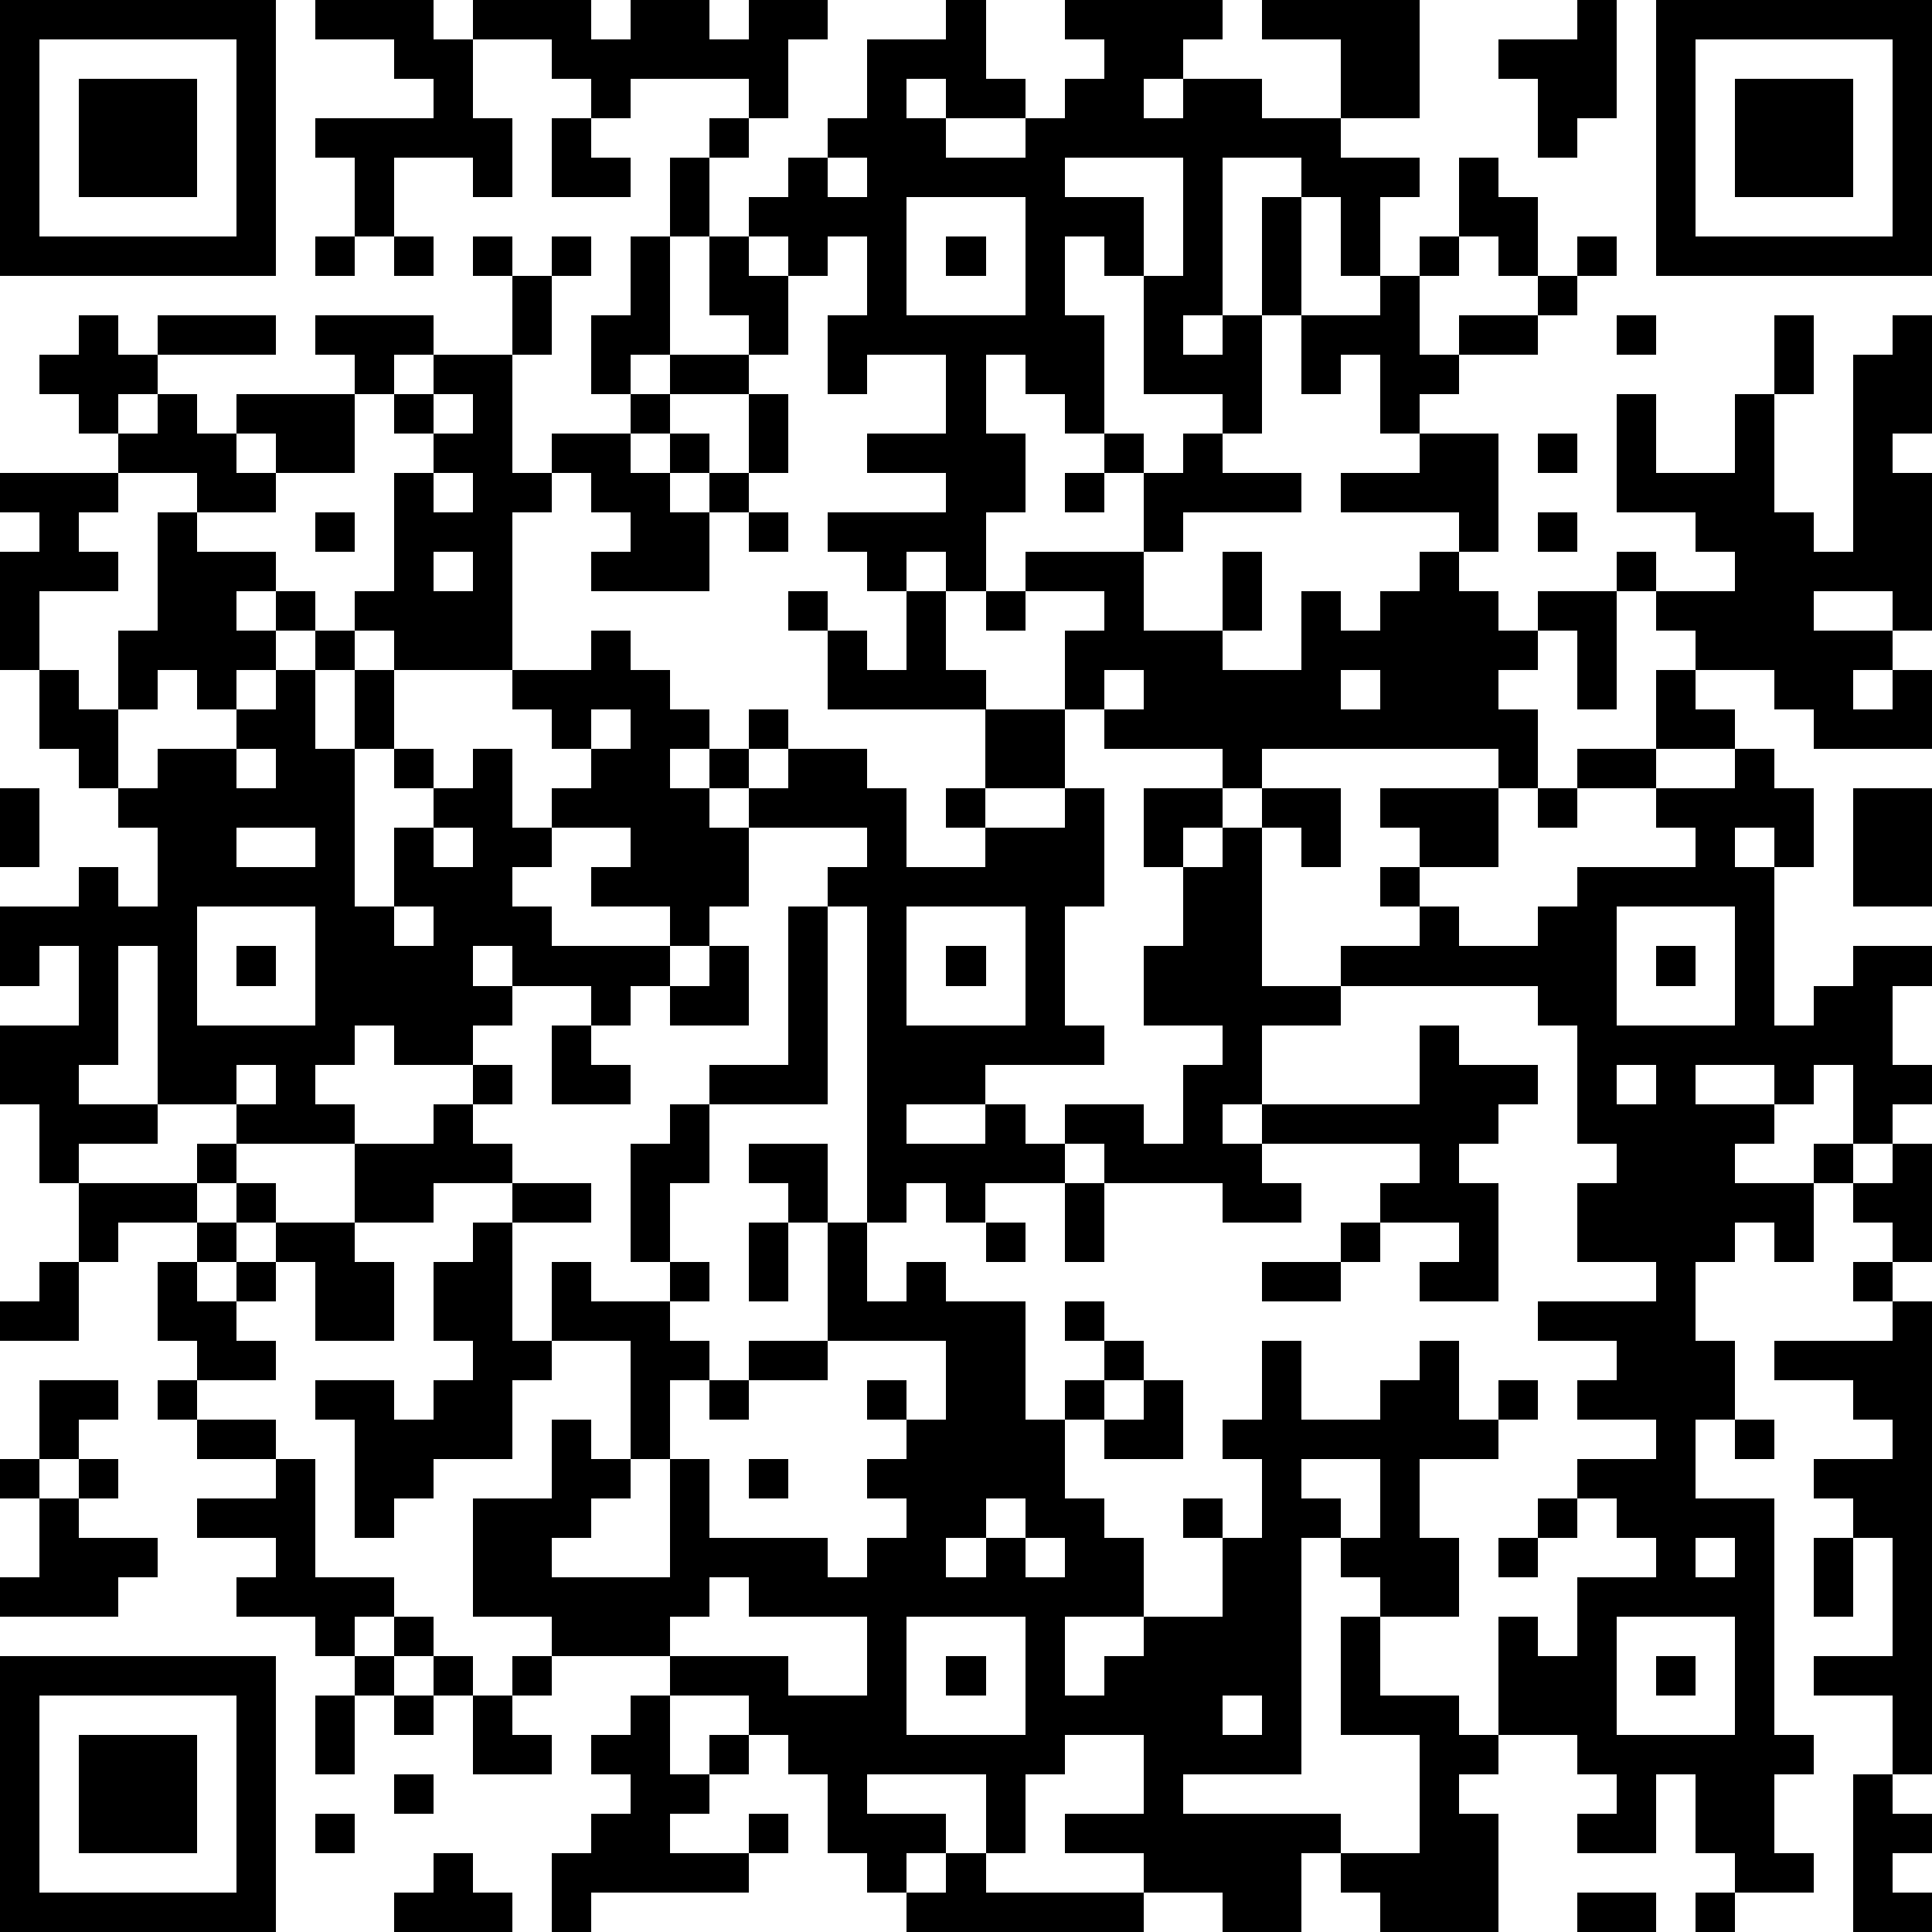 <?xml version="1.0" standalone="yes"?><svg version="1.1" xmlns="http://www.w3.org/2000/svg" xmlns:xlink="http://www.w3.org/1999/xlink" xmlns:ev="http://www.w3.org/2001/xml-events" width="196" height="196" shape-rendering="crispEdges"><path d="M0 0h7v7h-7zM8 0h3v1h1v-1h3v1h1v-1h2v1h1v-1h2v1h-1v2h-1v-1h-3v1h-1v-1h-1v-1h-2v2h1v2h-1v-1h-2v2h-1v-2h-1v-1h3v-1h-1v-1h-2zM24 0h1v2h1v1h-2v-1h-1v1h1v1h2v-1h1v-1h1v-1h-1v-1h4v1h-1v1h-1v1h1v-1h2v1h2v-2h-2v-1h4v3h-2v1h2v1h-1v2h-1v-2h-1v-1h-2v4h-1v1h1v-1h1v-3h1v3h-1v3h-1v-1h-2v-3h-1v-1h-1v2h1v3h-1v-1h-1v-1h-1v2h1v2h-1v2h-1v-1h-1v1h-1v-1h-1v-1h3v-1h-2v-1h2v-2h-2v1h-1v-2h1v-2h-1v1h-1v-1h-1v-1h1v-1h1v-1h1v-2h2zM40 0h1v3h-1v1h-1v-2h-1v-1h2zM42 0h7v7h-7zM1 1v5h5v-5zM43 1v5h5v-5zM2 2h3v3h-3zM44 2h3v3h-3zM14 3h1v1h1v1h-2zM18 3h1v1h-1zM17 4h1v2h-1zM21 4v1h1v-1zM27 4v1h2v2h1v-3zM37 4h1v1h1v2h-1v-1h-1zM23 5v3h3v-3zM8 6h1v1h-1zM10 6h1v1h-1zM12 6h1v1h-1zM14 6h1v1h-1zM16 6h1v3h-1v1h-1v-2h1zM18 6h1v1h1v2h-1v-1h-1zM24 6h1v1h-1zM36 6h1v1h-1zM40 6h1v1h-1zM13 7h1v2h-1zM35 7h1v2h1v-1h2v-1h1v1h-1v1h-2v1h-1v1h-1v-2h-1v1h-1v-2h2zM2 8h1v1h1v-1h3v1h-3v1h-1v1h-1v-1h-1v-1h1zM8 8h3v1h-1v1h-1v-1h-1zM41 8h1v1h-1zM45 8h1v2h-1zM48 8h1v3h-1v1h1v4h-1v-1h-2v1h2v1h-1v1h1v-1h1v2h-3v-1h-1v-1h-2v-1h-1v-1h-1v-1h1v1h2v-1h-1v-1h-2v-3h1v2h2v-2h1v3h1v1h1v-5h1zM11 9h2v3h1v-1h2v-1h1v-1h2v1h-2v1h-1v1h1v-1h1v1h-1v1h1v-1h1v-2h1v2h-1v1h-1v2h-3v-1h1v-1h-1v-1h-1v1h-1v4h-3v-1h-1v-1h1v-3h1v-1h-1v-1h1zM4 10h1v1h1v-1h3v2h-2v-1h-1v1h1v1h-2v-1h-2v-1h1zM11 10v1h1v-1zM28 11h1v1h-1zM30 11h1v1h2v1h-3v1h-1v-2h1zM36 11h2v3h-1v-1h-3v-1h2zM39 11h1v1h-1zM0 12h3v1h-1v1h1v1h-2v2h-1v-3h1v-1h-1zM11 12v1h1v-1zM27 12h1v1h-1zM4 13h1v1h2v1h-1v1h1v-1h1v1h-1v1h-1v1h-1v-1h-1v1h-1v-2h1zM8 13h1v1h-1zM19 13h1v1h-1zM39 13h1v1h-1zM11 14v1h1v-1zM26 14h3v2h2v-2h1v2h-1v1h2v-2h1v1h1v-1h1v-1h1v1h1v1h1v-1h2v3h-1v-2h-1v1h-1v1h1v2h-1v-1h-6v1h-1v-1h-3v-1h-1v-2h1v-1h-2zM20 15h1v1h-1zM23 15h1v2h1v1h-4v-2h1v1h1zM25 15h1v1h-1zM8 16h1v1h-1zM15 16h1v1h1v1h1v1h-1v1h1v-1h1v-1h1v1h-1v1h-1v1h1v-1h1v-1h2v1h1v2h2v-1h-1v-1h1v-2h2v2h-2v1h2v-1h1v3h-1v3h1v1h-3v1h-2v1h2v-1h1v1h1v-1h2v1h1v-2h1v-1h-2v-2h1v-2h-1v-2h2v1h-1v1h1v-1h1v-1h2v2h-1v-1h-1v4h2v-1h2v-1h-1v-1h1v-1h-1v-1h3v2h-2v1h1v1h2v-1h1v-1h3v-1h-1v-1h-2v-1h2v-2h1v1h1v1h-2v1h2v-1h1v1h1v2h-1v-1h-1v1h1v4h1v-1h1v-1h2v1h-1v2h1v1h-1v1h-1v-2h-1v1h-1v-1h-2v1h2v1h-1v1h2v-1h1v1h-1v2h-1v-1h-1v1h-1v2h1v2h-1v2h2v6h1v1h-1v2h1v1h-2v-1h-1v-2h-1v2h-2v-1h1v-1h-1v-1h-2v-3h1v1h1v-2h2v-1h-1v-1h-1v-1h2v-1h-2v-1h1v-1h-2v-1h3v-1h-2v-2h1v-1h-1v-3h-1v-1h-5v1h-2v2h-1v1h1v-1h4v-2h1v1h2v1h-1v1h-1v1h1v3h-2v-1h1v-1h-2v-1h1v-1h-4v1h1v1h-2v-1h-3v-1h-1v1h-2v1h-1v-1h-1v1h-1v-8h-1v-1h1v-1h-3v2h-1v1h-1v-1h-2v-1h1v-1h-2v-1h1v-1h-1v-1h-1v-1h2zM1 17h1v1h1v2h-1v-1h-1zM7 17h1v2h1v-2h1v2h-1v4h1v-2h1v-1h-1v-1h1v1h1v-1h1v2h1v1h-1v1h1v1h3v1h-1v1h-1v-1h-2v-1h-1v1h1v1h-1v1h-2v-1h-1v1h-1v1h1v1h-3v-1h-2v-4h-1v3h-1v1h2v1h-2v1h-1v-2h-1v-2h2v-2h-1v1h-1v-2h2v-1h1v1h1v-2h-1v-1h1v-1h2v-1h1zM28 17v1h1v-1zM34 17v1h1v-1zM15 18v1h1v-1zM6 19v1h1v-1zM0 20h1v2h-1zM39 20h1v1h-1zM47 20h2v3h-2zM6 21v1h2v-1zM11 21v1h1v-1zM5 23v3h3v-3zM10 23v1h1v-1zM20 23h1v5h-3v-1h2zM23 23v3h3v-3zM41 23v3h3v-3zM6 24h1v1h-1zM18 24h1v2h-2v-1h1zM24 24h1v1h-1zM42 24h1v1h-1zM14 26h1v1h1v1h-2zM6 27v1h1v-1zM12 27h1v1h-1zM41 27v1h1v-1zM11 28h1v1h1v1h-2v1h-2v-2h2zM17 28h1v2h-1v2h-1v-3h1zM5 29h1v1h-1zM19 29h2v2h-1v-1h-1zM48 29h1v3h-1v-1h-1v-1h1zM2 30h3v1h-2v1h-1zM6 30h1v1h-1zM13 30h2v1h-2zM27 30h1v2h-1zM5 31h1v1h-1zM7 31h2v1h1v2h-2v-2h-1zM12 31h1v3h1v-2h1v1h2v-1h1v1h-1v1h1v1h-1v2h-1v-3h-2v1h-1v2h-2v1h-1v1h-1v-3h-1v-1h2v1h1v-1h1v-1h-1v-2h1zM19 31h1v2h-1zM21 31h1v2h1v-1h1v1h2v3h1v-1h1v-1h-1v-1h1v1h1v1h-1v1h-1v2h1v1h1v2h-2v2h1v-1h1v-1h2v-2h-1v-1h1v1h1v-2h-1v-1h1v-2h1v2h2v-1h1v-1h1v2h1v-1h1v1h-1v1h-2v2h1v2h-2v-1h-1v-1h-1v6h-3v1h4v1h-1v2h-2v-1h-2v-1h-2v-1h2v-2h-2v1h-1v2h-1v-2h-3v1h2v1h-1v1h-1v-1h-1v-2h-1v-1h-1v-1h-2v-1h-3v-1h-2v-3h2v-2h1v1h1v1h-1v1h-1v1h3v-3h1v2h3v1h1v-1h1v-1h-1v-1h1v-1h-1v-1h1v1h1v-2h-3zM25 31h1v1h-1zM34 31h1v1h-1zM1 32h1v2h-2v-1h1zM4 32h1v1h1v-1h1v1h-1v1h1v1h-2v-1h-1zM32 32h2v1h-2zM47 32h1v1h-1zM48 33h1v12h-1v-2h-2v-1h2v-3h-1v-1h-1v-1h2v-1h-1v-1h-2v-1h3zM19 34h2v1h-2zM1 35h2v1h-1v1h-1zM4 35h1v1h-1zM18 35h1v1h-1zM29 35h1v2h-2v-1h1zM5 36h2v1h-2zM44 36h1v1h-1zM0 37h1v1h-1zM2 37h1v1h-1zM7 37h1v3h2v1h-1v1h-1v-1h-2v-1h1v-1h-2v-1h2zM19 37h1v1h-1zM33 37v1h1v1h1v-2zM1 38h1v1h2v1h-1v1h-3v-1h1zM25 38v1h-1v1h1v-1h1v-1zM39 38h1v1h-1zM26 39v1h1v-1zM38 39h1v1h-1zM43 39v1h1v-1zM46 39h1v2h-1zM18 40v1h-1v1h3v1h2v-2h-3v-1zM10 41h1v1h-1zM23 41v3h3v-3zM34 41h1v2h2v1h1v1h-1v1h1v3h-3v-1h-1v-1h2v-3h-2zM41 41v3h3v-3zM0 42h7v7h-7zM9 42h1v1h-1zM11 42h1v1h-1zM13 42h1v1h-1zM24 42h1v1h-1zM42 42h1v1h-1zM1 43v5h5v-5zM8 43h1v2h-1zM10 43h1v1h-1zM12 43h1v1h1v1h-2zM16 43h1v2h1v-1h1v1h-1v1h-1v1h2v-1h1v1h-1v1h-4v1h-1v-2h1v-1h1v-1h-1v-1h1zM31 43v1h1v-1zM2 44h3v3h-3zM10 45h1v1h-1zM47 45h1v1h1v1h-1v1h1v1h-2zM8 46h1v1h-1zM11 47h1v1h1v1h-3v-1h1zM24 47h1v1h4v1h-6v-1h1zM40 48h2v1h-2zM43 48h1v1h-1z" style="fill:#000" transform="translate(0,0) scale(4)"/></svg>